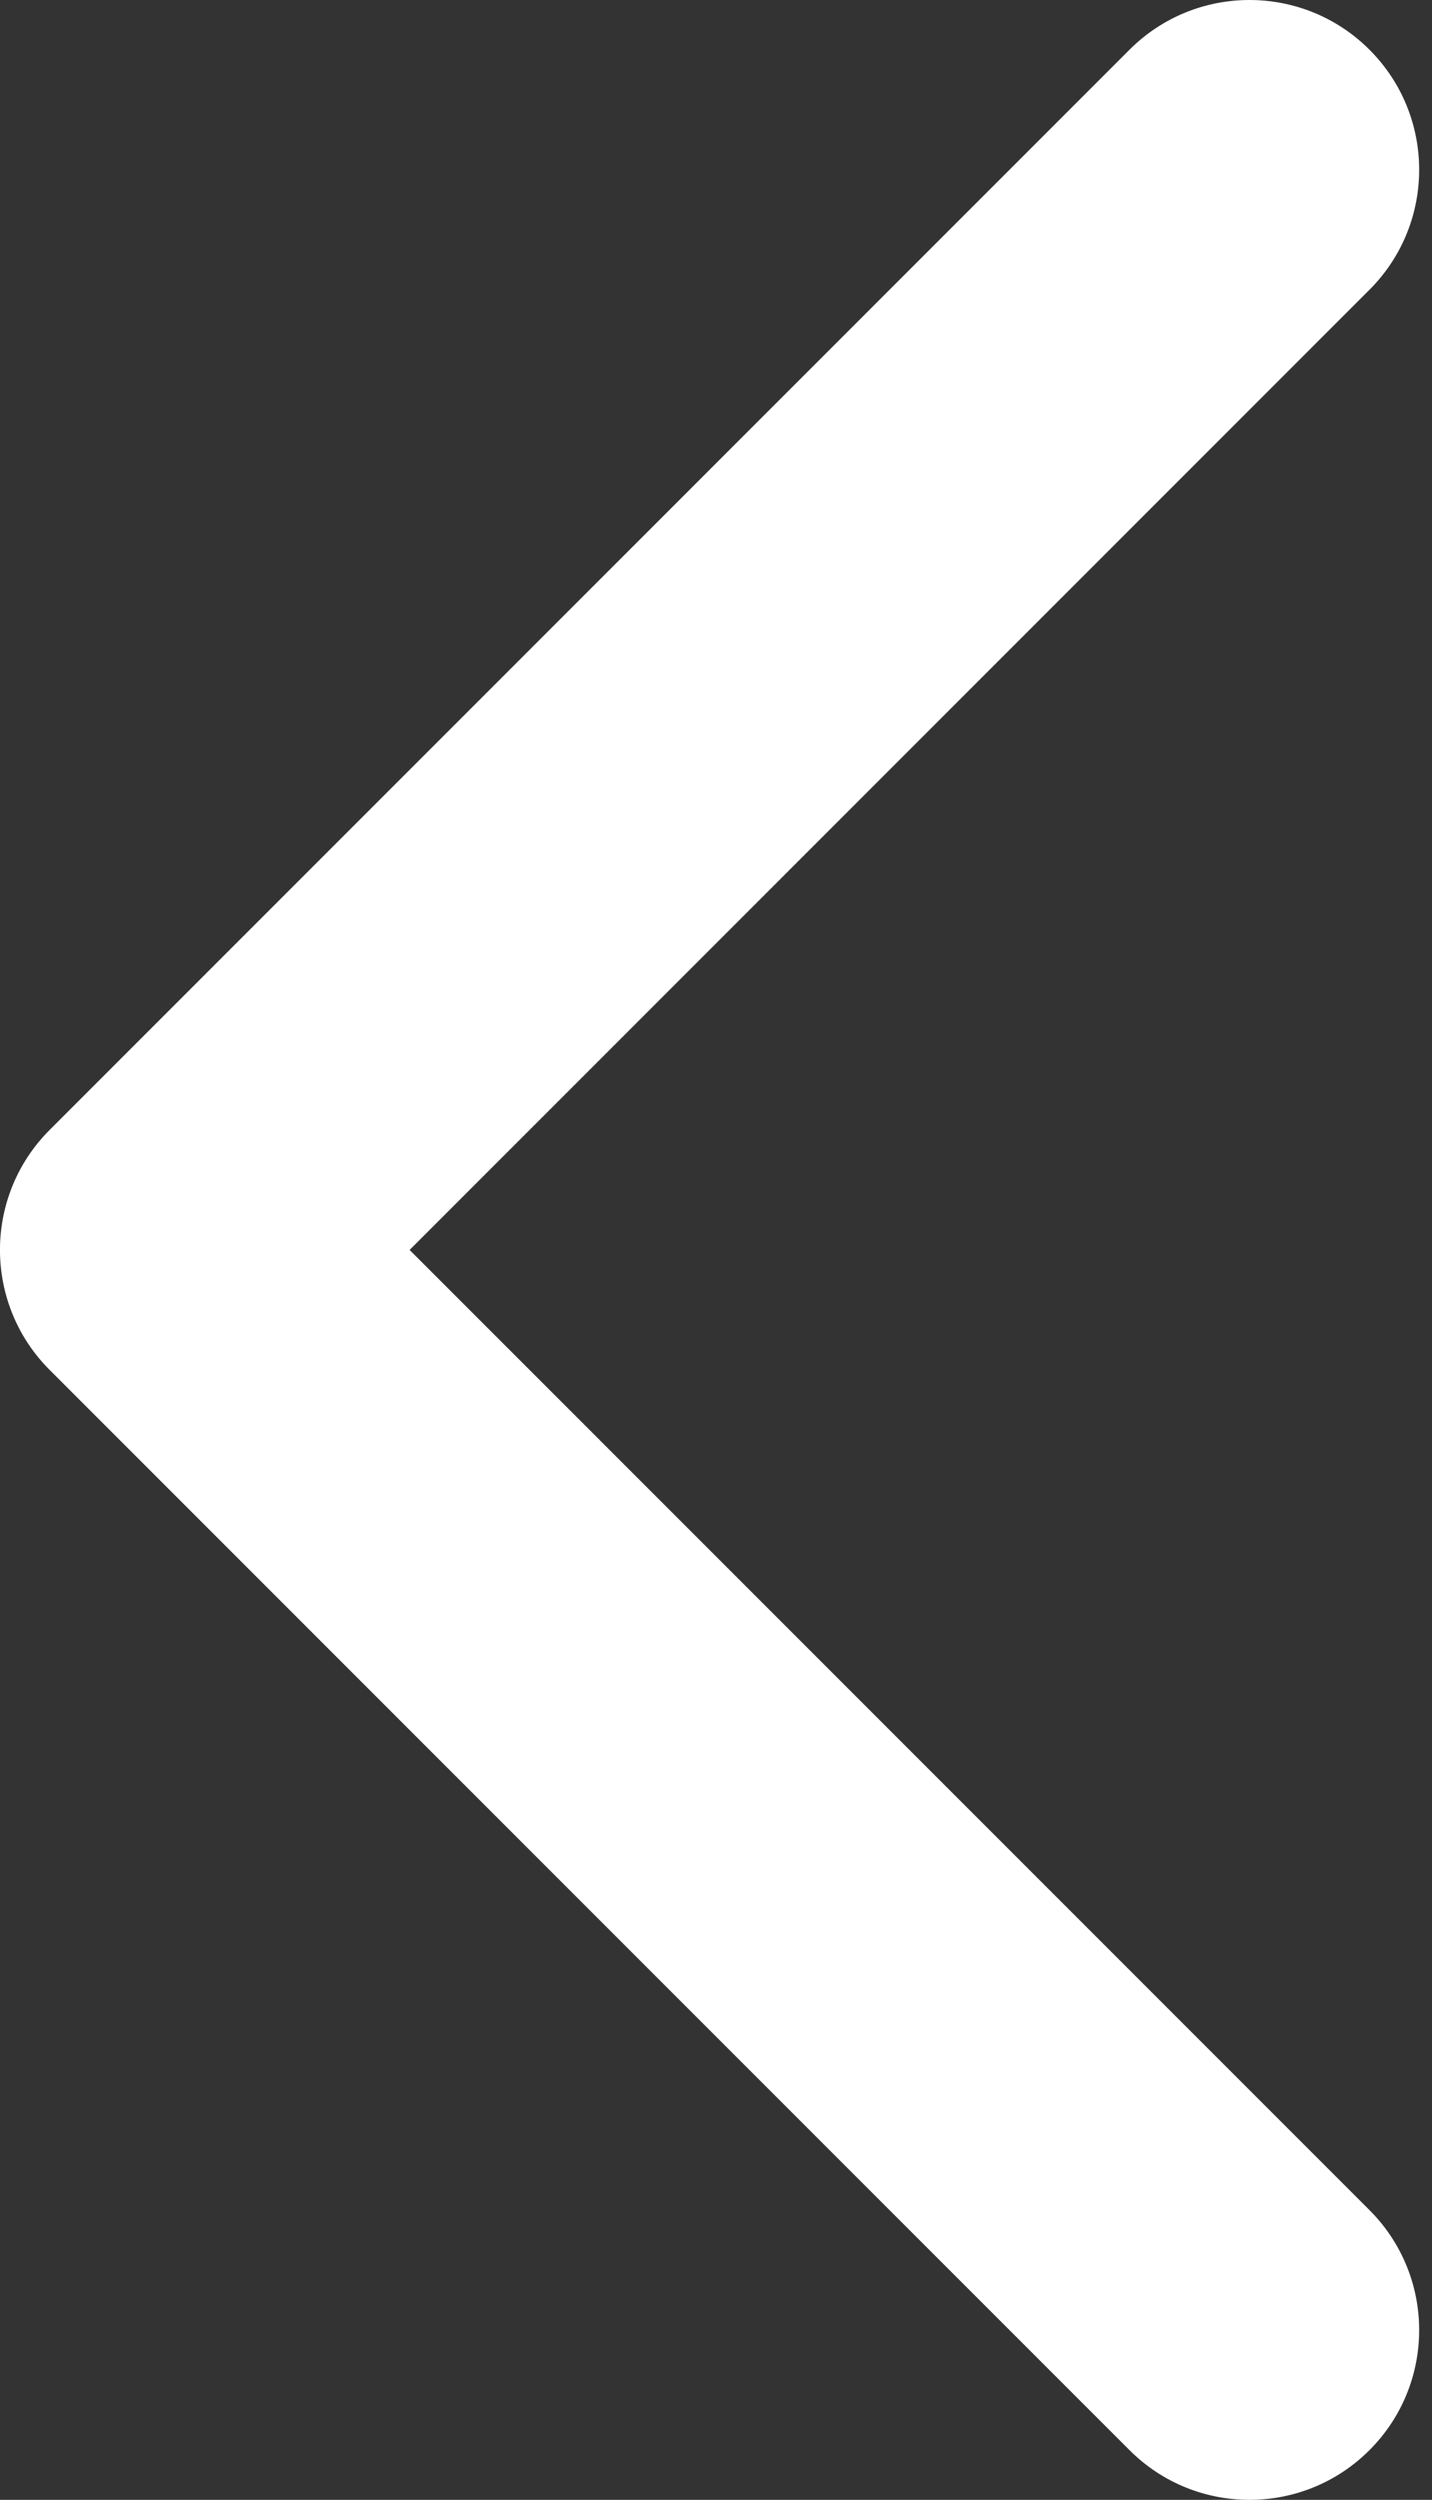 <?xml version="1.0" encoding="UTF-8"?> <svg xmlns="http://www.w3.org/2000/svg" width="51" height="89" viewBox="0 0 51 89" fill="none"><rect x="0" y="0" width="51" height="89" fill="#333333" stroke="none"/> <path d="M1.769 48.773C-0.591 46.413 -0.591 42.587 1.769 40.227L40.227 1.77C42.587 -0.59 46.413 -0.59 48.773 1.77C51.133 4.13 51.133 7.956 48.773 10.316L14.588 44.5L48.773 78.684C51.133 81.044 51.133 84.87 48.773 87.23C46.413 89.59 42.587 89.59 40.227 87.23L1.769 48.773ZM11.74 50.543H6.042V38.457H11.74V50.543Z" fill="white"></path> </svg> 